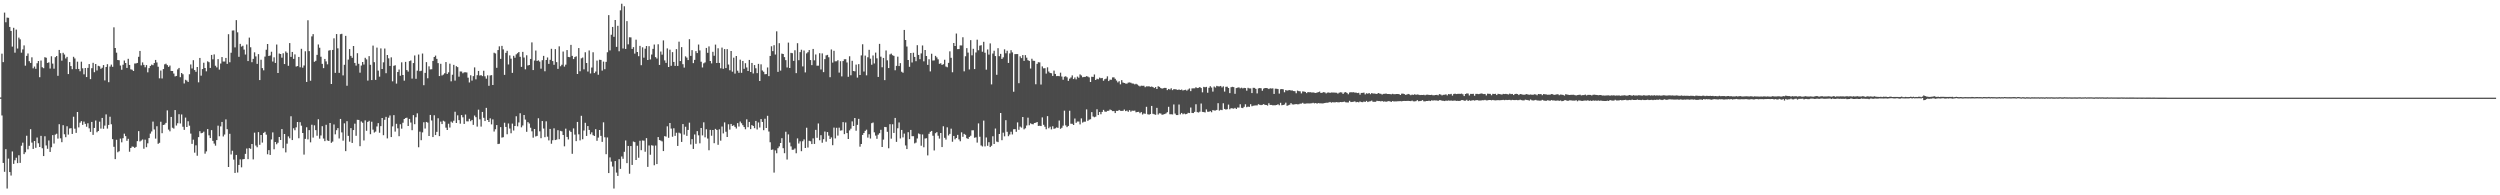 <?xml version="1.0" encoding="UTF-8"?>
<svg xmlns="http://www.w3.org/2000/svg" width="1920" height="150">
  <path d="M0 74.864h1v1.000H0zM1 41.204h1v47.458H1zM2 47.703h1v77.455H2zM3 9.654h1v122.284H3zM4 17.090h1v97.478H4zM5 13.533h1v131.241H5zM6 13.691h1v108.133H6zM7 20.680h1v111.469H7zM8 23.778h1v111.052H8zM9 35.774h1v80.561H9zM10 21.332h1v104.514H10zM11 40.463h1v82.643H11zM12 22.752h1v98.368H12zM13 37.288h1v87.986H13zM14 28.862h1v90.369H14zM15 30.214h1v94.847H15zM16 40.435h1v71.464H16zM17 37.922h1v71.625H17zM18 34.877h1v83.498H18zM19 50.433h1v66.505H19zM20 42.907h1v61.333H20zM21 41.039h1v73.645H21zM22 47.020h1v64.932H22zM23 48.324h1v50.878H23zM24 44.017h1v65.477H24zM25 52.455h1v61.911H25zM26 51.106h1v57.161H26zM27 52.829h1v60.701H27zM28 48.574h1v57.042H28zM29 46.868h1v63.147H29zM30 59.281h1v53.610H30zM31 46.514h1v57.824H31zM32 51.641h1v62.219H32zM33 52.392h1v67.467H33zM34 43.918h1v60.748H34zM35 44.353h1v67.380H35zM36 48.312h1v65.976H36zM37 47.858h1v60.031H37zM38 52.637h1v64.052H38zM39 43.218h1v69.907H39zM40 48.839h1v54.967H40zM41 52.756h1v57.491H41zM42 43.933h1v59.456H42zM43 42.985h1v59.727H43zM44 58.199h1v48.269H44zM45 38.368h1v57.032H45zM46 40.873h1v65.358H46zM47 46.581h1v62.648H47zM48 40.576h1v55.561H48zM49 41.905h1v61.207H49zM50 44.925h1v60.442H50zM51 43.674h1v53.316H51zM52 56.873h1v46.511H52zM53 47.642h1v51.007H53zM54 50.742h1v47.704H54zM55 53.159h1v49.678H55zM56 43.624h1v46.034H56zM57 44.898h1v53.916H57zM58 53.101h1v48.924H58zM59 47.379h1v38.636H59zM60 52.962h1v44.881H60zM61 54.727h1v39.484H61zM62 47.364h1v45.650H62zM63 52.492h1v43.416H63zM64 57.082h1v36.326H64zM65 52.216h1v42.920H65zM66 59.178h1v38.138H66zM67 52.113h1v42.572H67zM68 49.214h1v49.321H68zM69 60.778h1v40.518H69zM70 52.354h1v41.271H70zM71 48.253h1v55.332H71zM72 55.428h1v42.835H72zM73 49.137h1v43.425H73zM74 54.111h1v47.458H74zM75 50.549h1v50.053H75zM76 50.927h1v42.535H76zM77 52.814h1v45.926H77zM78 52.026h1v38.541H78zM79 49.971h1v48.926H79zM80 61.761h1v34.707H80zM81 51.443h1v36.423H81zM82 49.309h1v49.479H82zM83 63.146h1v32.818H83zM84 51.104h1v38.553H84zM85 49.603h1v45.855H85zM86 51.293h1v55.573H86zM87 20.988h1v91.743H87zM88 36.885h1v85.325H88zM89 40.474h1v66.876H89zM90 46.101h1v70.841H90zM91 46.267h1v69.886H91zM92 50.355h1v56.084H92zM93 53.564h1v55.750H93zM94 49.732h1v56.413H94zM95 46.474h1v56.167H95zM96 48.386h1v56.167H96zM97 52.194h1v55.938H97zM98 45.140h1v61.463H98zM99 49.878h1v66.663H99zM100 53.228h1v60.422H100zM101 53.562h1v58.972H101zM102 54.536h1v58.187H102zM103 48.792h1v64.841H103zM104 48.676h1v64.105H104zM105 48.331h1v60.043H105zM106 43.635h1v57.072H106zM107 39.141h1v69.512H107zM108 50.238h1v57.668H108zM109 47.943h1v59.151H109zM110 49.836h1v64.384H110zM111 51.638h1v55.605H111zM112 49.963h1v63.079H112zM113 55.545h1v54.545H113zM114 52.327h1v53.719H114zM115 50.628h1v51.998H115zM116 49.606h1v51.374H116zM117 50.094h1v43.272H117zM118 48.454h1v50.967H118zM119 46.043h1v60.423H119zM120 47.976h1v48.971H120zM121 51.276h1v59.143H121zM122 60.181h1v49.476H122zM123 54.151h1v39.341H123zM124 60.273h1v42.004H124zM125 53.048h1v42.954H125zM126 49.395h1v46.271H126zM127 48.895h1v45.462H127zM128 50.033h1v34.741H128zM129 51.360h1v48.186H129zM130 50.330h1v50.542H130zM131 54.486h1v35.298H131zM132 54.553h1v43.556H132zM133 56.458h1v42.314H133zM134 58.673h1v25.862H134zM135 58.318h1v38.081H135zM136 53.283h1v41.396H136zM137 52.170h1v35.557H137zM138 59.267h1v35.558H138zM139 56.082h1v31.814H139zM140 57.015h1v40.321H140zM141 64.098h1v35.652H141zM142 61.293h1v29.045H142zM143 61.844h1v35.676H143zM144 62.933h1v30.205H144zM145 57.023h1v39.465H145zM146 49.504h1v53.117H146zM147 52.558h1v57.925H147zM148 46.228h1v61.028H148zM149 53.815h1v63.439H149zM150 55.159h1v56.481H150zM151 51.462h1v68.145H151zM152 63.213h1v42.127H152zM153 44.508h1v56.276H153zM154 58.119h1v44.233H154zM155 53.024h1v49.031H155zM156 48.165h1v52.967H156zM157 52.218h1v65.791H157zM158 54.789h1v61.473H158zM159 47.084h1v52.016H159zM160 47.779h1v56.177H160zM161 52.185h1v53.846H161zM162 42.174h1v57.753H162zM163 45.573h1v62.609H163zM164 41.788h1v68.474H164zM165 50.480h1v61.395H165zM166 51.785h1v55.793H166zM167 45.413h1v51.078H167zM168 53.469h1v51.162H168zM169 48.811h1v48.264H169zM170 43.834h1v49.812H170zM171 47.266h1v57.555H171zM172 47.247h1v56.095H172zM173 44.489h1v47.184H173zM174 49.060h1v50.161H174zM175 26.250h1v101.999H175zM176 47.802h1v54.957H176zM177 40.492h1v78.151H177zM178 23.435h1v92.327H178zM179 23.357h1v99.204H179zM180 36.407h1v96.387H180zM181 15.480h1v103.517H181zM182 24.813h1v107.718H182zM183 43.602h1v83.048H183zM184 33.670h1v88.724H184zM185 35.779h1v92.753H185zM186 35.143h1v87.202H186zM187 38.072h1v84.041H187zM188 41.890h1v76.288H188zM189 34.125h1v79.939H189zM190 46.905h1v75.292H190zM191 28.870h1v84.893H191zM192 36.310h1v77.953H192zM193 47.761h1v62.848H193zM194 45.205h1v77.201H194zM195 40.203h1v61.702H195zM196 43.319h1v68.475H196zM197 49.025h1v64.066H197zM198 41.569h1v59.921H198zM199 61.511h1v49.692H199zM200 45.890h1v57.783H200zM201 52.322h1v57.186H201zM202 54.009h1v48.098H202zM203 43.461h1v57.758H203zM204 38.176h1v65.260H204zM205 33.813h1v84.654H205zM206 43.015h1v72.294H206zM207 42.593h1v76.395H207zM208 39.709h1v67.397H208zM209 47.238h1v54.440H209zM210 44.008h1v70.627H210zM211 48.350h1v60.715H211zM212 34.216h1v76.562H212zM213 56.059h1v53.552H213zM214 41.123h1v64.082H214zM215 41.489h1v66.035H215zM216 44.311h1v54.821H216zM217 40.889h1v72.914H217zM218 49.187h1v53.708H218zM219 39.540h1v77.508H219zM220 40.547h1v69.801H220zM221 50.558h1v54.201H221zM222 33.078h1v73.158H222zM223 43.685h1v45.583H223zM224 39.881h1v67.697H224zM225 45.219h1v53.301H225zM226 41.799h1v58.261H226zM227 51.076h1v46.705H227zM228 50.747h1v42.955H228zM229 43.703h1v62.478H229zM230 51.647h1v42.195H230zM231 37.488h1v59.022H231zM232 51.957h1v50.193H232zM233 50.265h1v68.483H233zM234 39.397h1v67.278H234zM235 62.938h1v34.818H235zM236 15.561h1v91.476H236zM237 39.282h1v60.648H237zM238 61.981h1v47.324H238zM239 27.959h1v67.816H239zM240 26.196h1v79.482H240zM241 47.458h1v48.783H241zM242 46.691h1v53.254H242zM243 42.147h1v62.121H243zM244 34.150h1v57.448H244zM245 36.667h1v69.839H245zM246 43.566h1v60.474H246zM247 49.032h1v47.883H247zM248 52.330h1v54.072H248zM249 45.241h1v63.161H249zM250 47.129h1v48.701H250zM251 49.385h1v58.514H251zM252 38.842h1v69.452H252zM253 38.507h1v55.952H253zM254 64.511h1v45.135H254zM255 38.344h1v70.416H255zM256 29.456h1v66.117H256zM257 55.955h1v47.231H257zM258 26.177h1v73.806H258zM259 37.099h1v61.331H259zM260 55.982h1v50.339H260zM261 26.277h1v65.052H261zM262 25.954h1v75.710H262zM263 57.918h1v50.116H263zM264 49.760h1v44.960H264zM265 27.547h1v88.533H265zM266 65.862h1v27.208H266zM267 45.751h1v58.582H267zM268 37.699h1v71.126H268zM269 42.913h1v55.474H269zM270 44.403h1v65.358H270zM271 35.303h1v64.594H271zM272 48.337h1v46.623H272zM273 50.387h1v53.886H273zM274 40.838h1v51.161H274zM275 48.974h1v43.140H275zM276 55.821h1v56.463H276zM277 50.305h1v42.975H277zM278 47.633h1v46.634H278zM279 49.582h1v58.301H279zM280 44.375h1v48.088H280zM281 45.640h1v54.807H281zM282 61.897h1v31.729H282zM283 43.117h1v49.654H283zM284 49.758h1v53.327H284zM285 61.492h1v31.993H285zM286 35.008h1v64.577H286zM287 47.768h1v54.027H287zM288 61.341h1v39.733H288zM289 36.538h1v60.576H289zM290 54.204h1v40.363H290zM291 58.892h1v43.055H291zM292 37.157h1v59.708H292zM293 53.008h1v37.593H293zM294 47.883h1v55.935H294zM295 37.292h1v54.691H295zM296 56.213h1v33.534H296zM297 42.239h1v64.042H297zM298 44.824h1v45.617H298zM299 50.662h1v38.040H299zM300 44.037h1v61.247H300zM301 62.449h1v34.643H301zM302 50.532h1v37.886H302zM303 50.148h1v50.916H303zM304 64.230h1v30.864H304zM305 55.310h1v43.265H305zM306 53.411h1v51.190H306zM307 58.169h1v37.266H307zM308 47.854h1v50.975H308zM309 57.625h1v36.631H309zM310 61.938h1v29.451H310zM311 47.522h1v43.128H311zM312 53.804h1v36.549H312zM313 54.983h1v41.796H313zM314 46.947h1v44.415H314zM315 46.416h1v47.709H315zM316 60.376h1v39.594H316zM317 48.427h1v39.991H317zM318 42.572h1v52.803H318zM319 60.508h1v29.576H319zM320 54.274h1v32.788H320zM321 41.880h1v71.222H321zM322 54.695h1v46.434H322zM323 54.312h1v53.337H323zM324 41.102h1v60.561H324zM325 65.409h1v28.468H325zM326 55.943h1v42.771H326zM327 47.695h1v45.934H327zM328 60.102h1v34.063H328zM329 50.960h1v53.471H329zM330 53.318h1v34.970H330zM331 53.185h1v39.355H331zM332 46.793h1v58.488H332zM333 43.775h1v44.726H333zM334 42.707h1v61.028H334zM335 45.210h1v56.061H335zM336 48.463h1v42.349H336zM337 58.437h1v46.097H337zM338 49.012h1v44.388H338zM339 57.952h1v37.320H339zM340 57.306h1v35.429H340zM341 56.275h1v37.085H341zM342 47.681h1v50.342H342zM343 56.764h1v43.056H343zM344 55.528h1v39.511H344zM345 48.878h1v49.065H345zM346 62.445h1v30.956H346zM347 57.388h1v36.854H347zM348 49.817h1v42.884H348zM349 61.926h1v23.901H349zM350 50.860h1v43.626H350zM351 51.538h1v37.045H351zM352 58.857h1v33.430H352zM353 54.869h1v40.116H353zM354 54.960h1v33.392H354zM355 56.253h1v33.871H355zM356 55.554h1v39.603H356zM357 55.485h1v32.466H357zM358 55.670h1v37.497H358zM359 59.653h1v33.585H359zM360 63.347h1v27.897H360zM361 57.823h1v35.246H361zM362 61.881h1v30.241H362zM363 58.476h1v37.407H363zM364 51.742h1v36.987H364zM365 60.952h1v29.041H365zM366 57.754h1v39.485H366zM367 54.483h1v29.744H367zM368 58.034h1v33.588H368zM369 57.680h1v39.565H369zM370 58.480h1v27.502H370zM371 54.315h1v36.138H371zM372 58.602h1v34.388H372zM373 60.440h1v22.403H373zM374 57.866h1v34.275H374zM375 65.886h1v27.795H375zM376 57.939h1v32.923H376zM377 57.710h1v37.817H377zM378 65.292h1v26.396H378zM379 40.496h1v60.526H379zM380 41.072h1v58.205H380zM381 52.087h1v43.963H381zM382 38.451h1v72.202H382zM383 35.595h1v74.781H383zM384 45.213h1v52.408H384zM385 35.219h1v70.463H385zM386 37.924h1v67.464H386zM387 57.485h1v36.775H387zM388 40.622h1v56.853H388zM389 39.015h1v64.099H389zM390 49.487h1v45.314H390zM391 42.545h1v56.148H391zM392 45.067h1v57.282H392zM393 55.983h1v38.943H393zM394 42.850h1v57.382H394zM395 44.344h1v52.411H395zM396 41.715h1v47.568H396zM397 40.847h1v56.155H397zM398 39.946h1v54.099H398zM399 43.602h1v43.395H399zM400 51.368h1v46.438H400zM401 39.857h1v56.488H401zM402 44.204h1v44.100H402zM403 53.247h1v38.604H403zM404 42.464h1v58.768H404zM405 50.262h1v43.536H405zM406 49.896h1v45.001H406zM407 45.280h1v52.838H407zM408 32.542h1v68.303H408zM409 53.827h1v51.911H409zM410 46.507h1v52.555H410zM411 38.790h1v66.040H411zM412 46.777h1v57.555H412zM413 46.315h1v44.494H413zM414 47.331h1v53.545H414zM415 52.745h1v53.408H415zM416 46.251h1v46.741H416zM417 42.916h1v55.799H417zM418 54.708h1v50.682H418zM419 46.099h1v47.106H419zM420 44.134h1v60.843H420zM421 49.063h1v58.775H421zM422 45.920h1v53.112H422zM423 37.489h1v72.877H423zM424 46.877h1v60.849H424zM425 49.746h1v48.830H425zM426 37.718h1v69.842H426zM427 47.718h1v59.495H427zM428 52.886h1v47.085H428zM429 35.563h1v71.333H429zM430 50.875h1v49.613H430zM431 49.709h1v51.136H431zM432 39.602h1v64.102H432zM433 51.126h1v61.282H433zM434 49.647h1v49.185H434zM435 38.469h1v66.691H435zM436 43.717h1v63.409H436zM437 43.927h1v56.393H437zM438 34.464h1v66.867H438zM439 42.926h1v75.216H439zM440 45.353h1v53.272H440zM441 43.845h1v59.512H441zM442 43.248h1v65.166H442zM443 56.821h1v36.803H443zM444 36.933h1v66.227H444zM445 54.720h1v53.082H445zM446 44.816h1v44.106H446zM447 44.174h1v62.786H447zM448 53.234h1v47.004H448zM449 40.145h1v54.178H449zM450 48.382h1v56.034H450zM451 54.940h1v41.888H451zM452 38.781h1v60.993H452zM453 56.430h1v46.708H453zM454 51.890h1v49.741H454zM455 40.123h1v63.703H455zM456 56.096h1v48.333H456zM457 54.935h1v44.270H457zM458 46.561h1v61.551H458zM459 57.414h1v48.279H459zM460 45.867h1v53.968H460zM461 46.036h1v58.301H461zM462 54.215h1v54.746H462zM463 47.287h1v46.670H463zM464 53.146h1v52.290H464zM465 47.517h1v70.907H465zM466 40.162h1v65.437H466zM467 11.629h1v121.281H467zM468 38.685h1v82.218H468zM469 26.665h1v97.427H469zM470 20.668h1v107.207H470zM471 28.246h1v116.571H471zM472 15.359h1v108.357H472zM473 35.991h1v96.584H473zM474 19.824h1v115.318H474zM475 39.374h1v82.905H475zM476 7.939h1v121.735H476zM477 2.857h1v117.296H477zM478 37.205h1v84.764H478zM479 4.803h1v111.787H479zM480 37.562h1v70.330H480zM481 16.219h1v109.049H481zM482 34.067h1v78.028H482zM483 28.639h1v104.764H483zM484 28.722h1v83.448H484zM485 37.578h1v89.083H485zM486 36.175h1v72.501H486zM487 41.189h1v67.945H487zM488 30.465h1v92.406H488zM489 39.943h1v71.965H489zM490 43.156h1v77.963H490zM491 35.243h1v72.858H491zM492 50.070h1v65.273H492zM493 36.327h1v71.539H493zM494 44.268h1v63.761H494zM495 37.384h1v79.172H495zM496 35.314h1v70.765H496zM497 46.104h1v82.043H497zM498 35.504h1v76.235H498zM499 45.663h1v73.192H499zM500 41.857h1v69.687H500zM501 37.548h1v74.303H501zM502 34.196h1v92.748H502zM503 43.903h1v67.846H503zM504 44.947h1v81.063H504zM505 34.017h1v71.268H505zM506 49.880h1v57.679H506zM507 39.572h1v68.432H507zM508 41.970h1v66.609H508zM509 31.040h1v84.984H509zM510 46.406h1v58.169H510zM511 48.280h1v56.635H511zM512 37.170h1v59.837H512zM513 51.466h1v54.362H513zM514 38.141h1v56.334H514zM515 50.518h1v48.257H515zM516 40.038h1v64.958H516zM517 47.578h1v50.919H517zM518 50.578h1v53.760H518zM519 37.734h1v64.188H519zM520 50.660h1v61.399H520zM521 32.014h1v69.858H521zM522 46.879h1v55.639H522zM523 36.194h1v72.835H523zM524 49.303h1v46.000H524zM525 51.916h1v51.449H525zM526 43.269h1v54.084H526zM527 44.220h1v60.125H527zM528 46.149h1v53.653H528zM529 30.109h1v64.111H529zM530 42.924h1v68.021H530zM531 38.503h1v68.336H531zM532 48.507h1v65.858H532zM533 45.972h1v57.305H533zM534 39.256h1v71.206H534zM535 40.761h1v59.942H535zM536 34.225h1v69.718H536zM537 38.730h1v71.356H537zM538 47.399h1v50.881H538zM539 51.797h1v52.198H539zM540 48.625h1v45.310H540zM541 47.926h1v57.534H541zM542 36.816h1v62.460H542zM543 40.558h1v65.849H543zM544 35.617h1v79.763H544zM545 46.870h1v52.888H545zM546 48.685h1v55.579H546zM547 39.770h1v60.046H547zM548 42.821h1v67.149H548zM549 34.231h1v64.722H549zM550 48.380h1v51.406H550zM551 37.059h1v74.134H551zM552 48.335h1v50.967H552zM553 52.415h1v55.639H553zM554 36.575h1v60.611H554zM555 52.852h1v49.620H555zM556 37.659h1v56.351H556zM557 52.285h1v48.865H557zM558 37.758h1v67.479H558zM559 49.582h1v45.872H559zM560 53.961h1v45.592H560zM561 39.164h1v55.995H561zM562 55.021h1v41.678H562zM563 44.302h1v51.884H563zM564 56.515h1v40.900H564zM565 42.985h1v55.739H565zM566 54.290h1v40.297H566zM567 55.925h1v41.272H567zM568 45.813h1v47.532H568zM569 55.929h1v38.763H569zM570 46.774h1v49.364H570zM571 52.859h1v44.728H571zM572 48.512h1v50.788H572zM573 51.831h1v39.833H573zM574 54.519h1v43.189H574zM575 46.019h1v47.625H575zM576 55.282h1v43.916H576zM577 48.335h1v47.708H577zM578 56.396h1v40.375H578zM579 49.983h1v48.459H579zM580 52.441h1v40.428H580zM581 56.171h1v43.239H581zM582 49.029h1v45.021H582zM583 62.219h1v35.727H583zM584 49.429h1v42.026H584zM585 54.139h1v39.521H585zM586 55.072h1v44.924H586zM587 57.024h1v34.172H587zM588 56.904h1v41.425H588zM589 51.810h1v37.145H589zM590 58.487h1v42.504H590zM591 42.979h1v66.293H591zM592 35.516h1v79.571H592zM593 39.285h1v75.513H593zM594 34.719h1v97.830H594zM595 41.863h1v73.620H595zM596 24.060h1v93.660H596zM597 55.171h1v58.625H597zM598 33.157h1v79.288H598zM599 54.218h1v55.594H599zM600 41.187h1v64.931H600zM601 41.455h1v72.339H601zM602 43.891h1v73.780H602zM603 46.188h1v54.973H603zM604 51.822h1v70.704H604zM605 32.710h1v70.502H605zM606 52.207h1v57.278H606zM607 40.584h1v71.857H607zM608 40.849h1v74.195H608zM609 46.730h1v68.213H609zM610 38.595h1v75.427H610zM611 56.187h1v61.498H611zM612 33.171h1v73.132H612zM613 46.220h1v63.992H613zM614 40.042h1v68.492H614zM615 38.198h1v77.932H615zM616 51.015h1v57.456H616zM617 38.793h1v68.251H617zM618 55.592h1v58.061H618zM619 41.026h1v57.084H619zM620 40.077h1v73.209H620zM621 38.431h1v69.720H621zM622 46.155h1v62.324H622zM623 50.033h1v60.590H623zM624 37.582h1v68.724H624zM625 46.350h1v64.193H625zM626 41.844h1v57.878H626zM627 50.409h1v55.441H627zM628 50.408h1v44.407H628zM629 40.863h1v66.843H629zM630 53.335h1v50.522H630zM631 41.026h1v68.598H631zM632 55.423h1v51.486H632zM633 45.405h1v55.633H633zM634 42.538h1v66.257H634zM635 42.154h1v59.249H635zM636 43.973h1v60.244H636zM637 59.308h1v47.463H637zM638 38.013h1v67.497H638zM639 48.090h1v63.436H639zM640 39.003h1v59.015H640zM641 47.097h1v59.185H641zM642 47.066h1v51.068H642zM643 46.242h1v57.895H643zM644 55.743h1v42.282H644zM645 47.012h1v53.289H645zM646 58.649h1v41.437H646zM647 46.886h1v46.923H647zM648 45.517h1v57.509H648zM649 45.480h1v48.592H649zM650 47.956h1v54.252H650zM651 58.966h1v47.781H651zM652 43.192h1v56.977H652zM653 57.816h1v40.978H653zM654 46.673h1v46.546H654zM655 54.550h1v42.238H655zM656 54.774h1v35.854H656zM657 49.604h1v50.819H657zM658 59.608h1v36.312H658zM659 49.243h1v42.059H659zM660 57.589h1v55.055H660zM661 42.565h1v68.011H661zM662 33.972h1v69.651H662zM663 54.919h1v47.214H663zM664 42.703h1v57.780H664zM665 57.846h1v41.756H665zM666 43.994h1v61.701H666zM667 38.269h1v64.859H667zM668 45.067h1v61.347H668zM669 49.729h1v44.909H669zM670 42.598h1v51.486H670zM671 48.726h1v52.911H671zM672 40.423h1v63.739H672zM673 44.812h1v61.765H673zM674 59.060h1v44.349H674zM675 33.687h1v68.602H675zM676 43.531h1v56.159H676zM677 51.647h1v61.227H677zM678 44.472h1v62.743H678zM679 61.524h1v35.965H679zM680 38.757h1v58.892H680zM681 46.324h1v54.905H681zM682 52.291h1v61.574H682zM683 41.797h1v53.607H683zM684 41.165h1v65.350H684zM685 42.374h1v53.042H685zM686 42.908h1v59.201H686zM687 53.939h1v36.657H687zM688 50.598h1v58.357H688zM689 43.507h1v54.982H689zM690 50.730h1v43.324H690zM691 48.499h1v57.858H691zM692 55.078h1v44.719H692zM693 55.861h1v49.654H693zM694 22.979h1v79.637H694zM695 30.740h1v80.978H695zM696 35.729h1v78.778H696zM697 46.103h1v55.425H697zM698 51.295h1v55.584H698zM699 40.722h1v59.069H699zM700 47.948h1v56.649H700zM701 40.499h1v64.092H701zM702 43.720h1v66.394H702zM703 47.025h1v62.468H703zM704 34.716h1v71.617H704zM705 42.193h1v60.331H705zM706 45.463h1v57.580H706zM707 41.022h1v70.914H707zM708 34.911h1v68.338H708zM709 47.106h1v66.014H709zM710 38.390h1v68.019H710zM711 43.009h1v63.117H711zM712 49.839h1v69.516H712zM713 45.506h1v57.232H713zM714 54.839h1v46.378H714zM715 41.289h1v59.256H715zM716 46.488h1v57.746H716zM717 46.380h1v69.194H717zM718 42.899h1v59.397H718zM719 44.093h1v57.361H719zM720 45.568h1v58.663H720zM721 48.981h1v57.440H721zM722 48.610h1v53.534H722zM723 49.866h1v63.085H723zM724 49.289h1v47.698H724zM725 45.897h1v59.940H725zM726 51.084h1v56.132H726zM727 51.673h1v46.128H727zM728 48.306h1v55.707H728zM729 39.403h1v63.430H729zM730 44.406h1v54.387H730zM731 55.516h1v53.316H731zM732 33.021h1v71.367H732zM733 35.321h1v71.706H733zM734 25.741h1v80.250H734zM735 37.737h1v65.857H735zM736 37.703h1v69.334H736zM737 34.841h1v73.629H737zM738 34.935h1v66.709H738zM739 28.622h1v76.425H739zM740 54.805h1v48.004H740zM741 43.218h1v60.297H741zM742 36.953h1v69.161H742zM743 40.408h1v66.303H743zM744 53.335h1v51.834H744zM745 30.836h1v73.410H745zM746 42.512h1v57.597H746zM747 37.490h1v62.576H747zM748 53.050h1v52.711H748zM749 40.311h1v65.165H749zM750 30.479h1v79.026H750zM751 38.624h1v56.128H751zM752 35.078h1v69.936H752zM753 34.691h1v77.020H753zM754 39.722h1v72.761H754zM755 32.083h1v60.536H755zM756 40.509h1v71.938H756zM757 53.512h1v52.054H757zM758 37.992h1v73.978H758zM759 41.941h1v67.275H759zM760 33.305h1v79.664H760zM761 64.807h1v47.106H761zM762 41.134h1v63.517H762zM763 38.971h1v71.612H763zM764 43.074h1v55.644H764zM765 57.455h1v51.316H765zM766 36.994h1v72.185H766zM767 43.153h1v59.746H767zM768 41.367h1v45.420H768zM769 45.244h1v62.434H769zM770 44.055h1v57.813H770zM771 37.875h1v66.826H771zM772 40.890h1v51.402H772zM773 38.962h1v62.241H773zM774 48.318h1v56.272H774zM775 41.027h1v62.269H775zM776 38.576h1v62.605H776zM777 40.256h1v63.016H777zM778 70.466h1v28.810H778zM779 41.588h1v57.574H779zM780 41.505h1v59.722H780zM781 41.520h1v52.458H781zM782 63.880h1v35.787H782zM783 43.255h1v53.986H783zM784 44.637h1v53.383H784zM785 42.292h1v47.587H785zM786 46.722h1v52.628H786zM787 42.346h1v56.180H787zM788 44.312h1v52.095H788zM789 46.222h1v44.170H789zM790 46.782h1v49.447H790zM791 52.641h1v42.055H791zM792 45.097h1v50.253H792zM793 46.649h1v48.833H793zM794 46.723h1v47.764H794zM795 64.698h1v29.577H795zM796 49.063h1v44.628H796zM797 47.769h1v48.935H797zM798 47.927h1v48.657H798zM799 64.931h1v31.892H799zM800 50.996h1v39.160H800zM801 52.470h1v43.364H801zM802 52.382h1v44.969H802zM803 56.518h1v42.770H803zM804 51.736h1v37.476H804zM805 54.925h1v43.595H805zM806 56.012h1v41.322H806zM807 56.262h1v43.134H807zM808 58.294h1v38.673H808zM809 54.221h1v44.708H809zM810 56.784h1v41.751H810zM811 58.464h1v39.357H811zM812 58.311h1v39.902H812zM813 58.515h1v34.075H813zM814 55.821h1v43.076H814zM815 58.765h1v39.379H815zM816 61.211h1v35.320H816zM817 58.925h1v26.070H817zM818 58.589h1v37.724H818zM819 59.388h1v38.240H819zM820 62.082h1v34.624H820zM821 60.429h1v24.623H821zM822 59.515h1v35.527H822zM823 57.900h1v37.173H823zM824 60.728h1v35.295H824zM825 59.500h1v31.540H825zM826 60.928h1v33.403H826zM827 58.806h1v34.525H827zM828 59.721h1v33.621H828zM829 57.125h1v38.422H829zM830 57.942h1v32.986H830zM831 59.358h1v34.816H831zM832 59.098h1v34.382H832zM833 59.018h1v34.444H833zM834 58.469h1v25.569H834zM835 58.829h1v33.999H835zM836 59.457h1v32.431H836zM837 63.000h1v28.596H837zM838 58.944h1v27.168H838zM839 59.060h1v30.375H839zM840 57.189h1v32.859H840zM841 61.452h1v28.149H841zM842 60.463h1v23.429H842zM843 60.876h1v27.495H843zM844 59.592h1v26.448H844zM845 60.107h1v27.663H845zM846 59.839h1v26.131H846zM847 62.014h1v22.354H847zM848 60.812h1v24.849H848zM849 60.351h1v25.575H849zM850 58.638h1v26.518H850zM851 62.240h1v22.829H851zM852 61.165h1v22.964H852zM853 61.221h1v23.398H853zM854 59.464h1v25.880H854zM855 59.410h1v25.907H855zM856 60.532h1v26.328H856zM857 61.873h1v23.296H857zM858 63.291h1v21.927H858zM859 62.348h1v22.088H859zM860 64.756h1v20.361H860zM861 61.549h1v23.655H861zM862 63.406h1v21.689H862zM863 63.736h1v20.365H863zM864 64.156h1v21.207H864zM865 64.262h1v20.703H865zM866 63.417h1v22.460H866zM867 63.260h1v21.299H867zM868 63.523h1v22.216H868zM869 64.079h1v20.894H869zM870 64.204h1v20.905H870zM871 64.823h1v20.117H871zM872 64.345h1v21.908H872zM873 64.914h1v21.104H873zM874 65.766h1v20.107H874zM875 66.352h1v20.577H875zM876 65.785h1v20.306H876zM877 65.920h1v22.019H877zM878 65.819h1v21.299H878zM879 66.963h1v20.413H879zM880 66.283h1v15.756H880zM881 66.333h1v21.417H881zM882 66.270h1v21.814H882zM883 66.734h1v20.852H883zM884 66.448h1v14.917H884zM885 66.866h1v20.533H885zM886 67.634h1v20.158H886zM887 66.885h1v21.284H887zM888 68.360h1v14.462H888zM889 66.270h1v21.677H889zM890 66.705h1v20.308H890zM891 67.653h1v19.543H891zM892 68.031h1v20.141H892zM893 67.721h1v20.179H893zM894 67.487h1v20.096H894zM895 67.543h1v19.539H895zM896 69.238h1v16.925H896zM897 68.299h1v13.713H897zM898 68.762h1v19.019H898zM899 67.802h1v19.930H899zM900 69.227h1v18.673H900zM901 68.466h1v11.777H901zM902 68.518h1v18.704H902zM903 68.709h1v19.661H903zM904 69.047h1v19.348H904zM905 68.696h1v11.566H905zM906 69.106h1v18.741H906zM907 68.750h1v17.971H907zM908 69.452h1v18.328H908zM909 69.181h1v18.024H909zM910 68.901h1v18.874H910zM911 69.635h1v17.877H911zM912 68.771h1v17.850H912zM913 67.961h1v18.863H913zM914 70.011h1v12.575H914zM915 67.870h1v18.879H915zM916 67.817h1v19.024H916zM917 67.836h1v18.087H917zM918 67.041h1v13.020H918zM919 67.626h1v18.489H919zM920 67.406h1v19.034H920zM921 66.827h1v18.919H921zM922 67.638h1v11.874H922zM923 70.887h1v15.033H923zM924 66.697h1v19.357H924zM925 67.007h1v19.385H925zM926 66.725h1v17.312H926zM927 71.237h1v14.585H927zM928 67.439h1v18.434H928zM929 66.193h1v19.176H929zM930 67.199h1v19.041H930zM931 70.354h1v14.155H931zM932 66.434h1v18.432H932zM933 67.246h1v17.623H933zM934 65.948h1v18.480H934zM935 66.282h1v12.962H935zM936 66.341h1v18.580H936zM937 66.009h1v18.295H937zM938 67.102h1v17.494H938zM939 66.289h1v13.026H939zM940 70.356h1v13.290H940zM941 66.654h1v17.531H941zM942 66.549h1v17.324H942zM943 67.589h1v12.741H943zM944 71.528h1v12.403H944zM945 66.962h1v16.110H945zM946 66.640h1v16.603H946zM947 66.895h1v16.570H947zM948 72.041h1v10.818H948zM949 67.636h1v16.054H949zM950 67.318h1v15.242H950zM951 67.079h1v15.577H951zM952 67.848h1v12.237H952zM953 67.320h1v15.465H953zM954 67.890h1v15.151H954zM955 67.500h1v14.512H955zM956 67.640h1v12.452H956zM957 69.628h1v12.700H957zM958 67.410h1v14.438H958zM959 67.915h1v14.170H959zM960 67.877h1v12.123H960zM961 71.474h1v10.149H961zM962 67.424h1v13.802H962zM963 67.469h1v13.577H963zM964 68.240h1v12.728H964zM965 71.707h1v9.252H965zM966 67.905h1v12.101H966zM967 67.567h1v12.911H967zM968 67.807h1v12.922H968zM969 69.691h1v10.783H969zM970 68.063h1v11.888H970zM971 67.568h1v12.990H971zM972 67.562h1v13.061H972zM973 67.774h1v13.319H973zM974 68.388h1v10.907H974zM975 67.791h1v12.777H975zM976 68.009h1v12.587H976zM977 67.836h1v13.055H977zM978 72.165h1v8.654H978zM979 68.091h1v12.771H979zM980 68.155h1v12.474H980zM981 68.383h1v11.703H981zM982 71.867h1v8.991H982zM983 68.536h1v10.398H983zM984 68.368h1v12.477H984zM985 68.588h1v12.058H985zM986 70.844h1v9.457H986zM987 69.195h1v9.677H987zM988 69.585h1v11.649H988zM989 69.332h1v11.532H989zM990 69.191h1v11.249H990zM991 69.459h1v9.747H991zM992 69.463h1v10.697H992zM993 69.960h1v10.336H993zM994 70.043h1v10.035H994zM995 71.638h1v8.307H995zM996 69.582h1v10.561H996zM997 69.980h1v10.118H997zM998 70.134h1v9.493H998zM999 71.728h1v7.837H999zM1000 70.192h1v8.748H1000zM1001 70.300h1v9.374H1001zM1002 70.593h1v9.033H1002zM1003 71.523h1v7.950H1003zM1004 70.729h1v8.659H1004zM1005 70.882h1v8.564H1005zM1006 70.824h1v8.561H1006zM1007 71.085h1v8.243H1007zM1008 70.943h1v8.001H1008zM1009 71.201h1v8.217H1009zM1010 71.411h1v7.695H1010zM1011 71.085h1v8.541H1011zM1012 70.747h1v8.384H1012zM1013 70.372h1v8.982H1013zM1014 71.425h1v7.911H1014zM1015 71.178h1v8.273H1015zM1016 70.769h1v8.611H1016zM1017 70.940h1v8.178H1017zM1018 71.734h1v7.173H1018zM1019 71.125h1v7.777H1019zM1020 70.993h1v7.712H1020zM1021 71.298h1v6.991H1021zM1022 70.999h1v7.850H1022zM1023 71.041h1v7.450H1023zM1024 71.071h1v7.592H1024zM1025 71.178h1v7.421H1025zM1026 71.223h1v7.158H1026zM1027 71.891h1v6.678H1027zM1028 71.177h1v7.416H1028zM1029 70.860h1v7.495H1029zM1030 71.021h1v7.422H1030zM1031 72.152h1v6.142H1031zM1032 71.013h1v7.008H1032zM1033 70.715h1v7.816H1033zM1034 71.396h1v7.320H1034zM1035 72.401h1v6.282H1035zM1036 71.034h1v6.401H1036zM1037 70.784h1v7.597H1037zM1038 70.890h1v7.405H1038zM1039 70.818h1v7.338H1039zM1040 71.141h1v6.695H1040zM1041 71.128h1v7.412H1041zM1042 71.486h1v6.798H1042zM1043 71.280h1v7.303H1043zM1044 72.694h1v5.255H1044zM1045 71.376h1v6.987H1045zM1046 71.307h1v7.158H1046zM1047 71.142h1v6.822H1047zM1048 72.481h1v5.820H1048zM1049 71.636h1v5.836H1049zM1050 71.998h1v6.376H1050zM1051 71.446h1v6.494H1051zM1052 72.365h1v5.401H1052zM1053 71.452h1v5.797H1053zM1054 71.839h1v6.331H1054zM1055 71.842h1v6.364H1055zM1056 71.974h1v6.231H1056zM1057 72.199h1v5.196H1057zM1058 71.404h1v6.225H1058zM1059 71.812h1v5.830H1059zM1060 72.035h1v5.852H1060zM1061 72.605h1v4.937H1061zM1062 72.091h1v6.010H1062zM1063 72.046h1v5.818H1063zM1064 71.815h1v6.369H1064zM1065 72.211h1v5.688H1065zM1066 72.205h1v5.470H1066zM1067 72.265h1v5.562H1067zM1068 72.428h1v5.840H1068zM1069 72.057h1v5.542H1069zM1070 72.341h1v5.571H1070zM1071 72.345h1v5.544H1071zM1072 72.216h1v5.657H1072zM1073 72.175h1v5.608H1073zM1074 72.313h1v5.428H1074zM1075 72.961h1v4.698H1075zM1076 71.930h1v5.918H1076zM1077 71.896h1v5.671H1077zM1078 72.249h1v5.257H1078zM1079 72.859h1v4.688H1079zM1080 72.619h1v4.896H1080zM1081 72.160h1v5.288H1081zM1082 72.480h1v5.102H1082zM1083 73.110h1v4.559H1083zM1084 72.658h1v4.617H1084zM1085 72.853h1v4.992H1085zM1086 72.420h1v5.478H1086zM1087 72.822h1v4.833H1087zM1088 72.573h1v4.310H1088zM1089 72.703h1v5.071H1089zM1090 73.000h1v4.627H1090zM1091 72.893h1v4.591H1091zM1092 72.984h1v3.906H1092zM1093 72.798h1v5.045H1093zM1094 73.164h1v4.734H1094zM1095 72.739h1v4.837H1095zM1096 72.711h1v4.833H1096zM1097 72.928h1v4.365H1097zM1098 72.980h1v4.633H1098zM1099 72.827h1v4.247H1099zM1100 73.152h1v4.127H1100zM1101 73.141h1v3.914H1101zM1102 72.942h1v4.210H1102zM1103 72.865h1v4.297H1103zM1104 73.219h1v4.253H1104zM1105 72.276h1v4.608H1105zM1106 72.592h1v4.383H1106zM1107 73.279h1v4.099H1107zM1108 72.826h1v4.611H1108zM1109 72.765h1v4.858H1109zM1110 72.466h1v4.786H1110zM1111 73.268h1v4.142H1111zM1112 72.220h1v4.940H1112zM1113 72.463h1v4.889H1113zM1114 72.093h1v5.143H1114zM1115 73.428h1v3.973H1115zM1116 72.129h1v5.201H1116zM1117 71.942h1v5.256H1117zM1118 72.230h1v5.285H1118zM1119 72.097h1v5.298H1119zM1120 72.050h1v5.512H1120zM1121 72.109h1v5.257H1121zM1122 71.868h1v5.048H1122zM1123 72.384h1v4.479H1123zM1124 73.771h1v3.602H1124zM1125 72.209h1v5.096H1125zM1126 71.711h1v4.953H1126zM1127 71.857h1v5.724H1127zM1128 73.306h1v3.693H1128zM1129 72.082h1v5.322H1129zM1130 72.166h1v4.959H1130zM1131 72.016h1v4.930H1131zM1132 73.532h1v3.744H1132zM1133 72.094h1v4.849H1133zM1134 72.067h1v4.786H1134zM1135 72.277h1v4.862H1135zM1136 72.065h1v5.163H1136zM1137 71.743h1v5.414H1137zM1138 71.937h1v4.994H1138zM1139 72.268h1v4.735H1139zM1140 72.140h1v4.555H1140zM1141 73.293h1v3.805H1141zM1142 71.962h1v5.078H1142zM1143 72.059h1v4.764H1143zM1144 72.101h1v4.700H1144zM1145 73.175h1v3.877H1145zM1146 72.061h1v4.685H1146zM1147 72.175h1v4.816H1147zM1148 72.031h1v5.060H1148zM1149 73.003h1v3.977H1149zM1150 72.027h1v4.899H1150zM1151 72.235h1v4.747H1151zM1152 72.375h1v4.596H1152zM1153 72.645h1v4.207H1153zM1154 72.088h1v4.633H1154zM1155 72.231h1v4.698H1155zM1156 72.089h1v4.594H1156zM1157 72.300h1v4.563H1157zM1158 72.550h1v4.176H1158zM1159 71.878h1v4.835H1159zM1160 72.299h1v4.681H1160zM1161 72.119h1v4.568H1161zM1162 73.002h1v3.840H1162zM1163 72.208h1v4.670H1163zM1164 72.059h1v4.707H1164zM1165 72.226h1v4.708H1165zM1166 73.004h1v3.919H1166zM1167 72.212h1v4.327H1167zM1168 72.373h1v4.532H1168zM1169 72.629h1v4.462H1169zM1170 72.821h1v4.299H1170zM1171 72.532h1v4.015H1171zM1172 72.241h1v4.525H1172zM1173 72.597h1v4.311H1173zM1174 72.771h1v4.512H1174zM1175 72.563h1v3.818H1175zM1176 72.731h1v4.260H1176zM1177 72.753h1v4.442H1177zM1178 72.408h1v4.581H1178zM1179 72.562h1v4.157H1179zM1180 73.139h1v4.034H1180zM1181 72.188h1v5.022H1181zM1182 72.364h1v4.930H1182zM1183 72.240h1v5.000H1183zM1184 73.103h1v3.587H1184zM1185 72.253h1v4.896H1185zM1186 72.398h1v4.957H1186zM1187 72.509h1v4.938H1187zM1188 72.742h1v4.248H1188zM1189 72.707h1v4.456H1189zM1190 72.697h1v4.704H1190zM1191 72.256h1v4.609H1191zM1192 72.358h1v4.778H1192zM1193 72.915h1v4.204H1193zM1194 72.696h1v4.679H1194zM1195 72.495h1v4.843H1195zM1196 72.353h1v4.800H1196zM1197 73.099h1v4.345H1197zM1198 72.587h1v4.557H1198zM1199 72.727h1v5.013H1199zM1200 72.925h1v4.620H1200zM1201 73.408h1v3.622H1201zM1202 72.358h1v4.569H1202zM1203 72.587h1v4.822H1203zM1204 72.815h1v4.535H1204zM1205 72.979h1v4.101H1205zM1206 72.814h1v4.240H1206zM1207 72.783h1v4.463H1207zM1208 72.733h1v4.531H1208zM1209 73.047h1v4.256H1209zM1210 73.340h1v3.590H1210zM1211 73.022h1v4.754H1211zM1212 72.834h1v4.248H1212zM1213 72.722h1v4.512H1213zM1214 73.265h1v4.190H1214zM1215 73.083h1v4.428H1215zM1216 73.030h1v4.238H1216zM1217 72.647h1v4.540H1217zM1218 73.323h1v3.970H1218zM1219 72.852h1v4.140H1219zM1220 72.858h1v4.613H1220zM1221 72.893h1v4.303H1221zM1222 73.299h1v4.273H1222zM1223 72.800h1v4.311H1223zM1224 72.693h1v4.676H1224zM1225 72.848h1v4.343H1225zM1226 72.954h1v4.475H1226zM1227 73.169h1v3.973H1227zM1228 73.023h1v4.414H1228zM1229 72.950h1v4.238H1229zM1230 73.381h1v4.091H1230zM1231 73.305h1v4.221H1231zM1232 73.410h1v4.183H1232zM1233 73.313h1v4.278H1233zM1234 73.280h1v4.053H1234zM1235 73.238h1v4.330H1235zM1236 73.508h1v3.307H1236zM1237 73.210h1v3.967H1237zM1238 73.298h1v3.948H1238zM1239 73.188h1v4.098H1239zM1240 73.485h1v3.155H1240zM1241 73.310h1v3.870H1241zM1242 73.369h1v3.774H1242zM1243 73.286h1v3.809H1243zM1244 73.564h1v3.240H1244zM1245 73.387h1v3.685H1245zM1246 73.341h1v3.598H1246zM1247 73.140h1v3.657H1247zM1248 73.315h1v3.329H1248zM1249 73.530h1v3.454H1249zM1250 73.250h1v3.679H1250zM1251 72.935h1v3.802H1251zM1252 73.213h1v3.698H1252zM1253 73.526h1v2.987H1253zM1254 73.077h1v3.727H1254zM1255 73.396h1v3.413H1255zM1256 73.305h1v3.505H1256zM1257 73.346h1v3.111H1257zM1258 73.176h1v3.568H1258zM1259 73.195h1v3.545H1259zM1260 73.361h1v3.526H1260zM1261 73.443h1v3.170H1261zM1262 73.054h1v3.790H1262zM1263 73.347h1v3.507H1263zM1264 73.388h1v3.339H1264zM1265 73.334h1v3.193H1265zM1266 73.045h1v3.829H1266zM1267 73.402h1v3.345H1267zM1268 73.220h1v3.448H1268zM1269 73.405h1v3.473H1269zM1270 73.132h1v3.538H1270zM1271 73.443h1v3.312H1271zM1272 73.210h1v3.304H1272zM1273 73.388h1v3.285H1273zM1274 73.277h1v3.036H1274zM1275 73.479h1v3.092H1275zM1276 73.363h1v3.483H1276zM1277 73.156h1v3.376H1277zM1278 73.221h1v3.019H1278zM1279 73.415h1v3.299H1279zM1280 73.365h1v3.250H1280zM1281 73.283h1v3.094H1281zM1282 73.230h1v2.994H1282zM1283 73.378h1v3.028H1283zM1284 73.247h1v3.138H1284zM1285 73.425h1v3.074H1285zM1286 73.408h1v3.088H1286zM1287 73.265h1v3.173H1287zM1288 73.356h1v3.014H1288zM1289 73.567h1v3.070H1289zM1290 73.508h1v2.810H1290zM1291 73.333h1v3.112H1291zM1292 73.639h1v3.011H1292zM1293 73.481h1v2.984H1293zM1294 73.563h1v2.976H1294zM1295 73.505h1v2.863H1295zM1296 73.566h1v2.840H1296zM1297 73.681h1v2.940H1297zM1298 73.514h1v2.916H1298zM1299 73.593h1v2.725H1299zM1300 73.622h1v2.936H1300zM1301 73.812h1v2.569H1301zM1302 73.409h1v3.299H1302zM1303 73.514h1v3.176H1303zM1304 73.608h1v3.029H1304zM1305 73.619h1v2.756H1305zM1306 73.760h1v2.669H1306zM1307 73.522h1v3.171H1307zM1308 73.487h1v2.562H1308zM1309 73.847h1v2.543H1309zM1310 73.563h1v2.574H1310zM1311 73.633h1v2.655H1311zM1312 73.747h1v2.460H1312zM1313 73.590h1v2.828H1313zM1314 73.741h1v2.847H1314zM1315 73.640h1v2.678H1315zM1316 73.882h1v2.277H1316zM1317 73.721h1v2.519H1317zM1318 73.877h1v2.422H1318zM1319 73.934h1v2.510H1319zM1320 73.597h1v2.589H1320zM1321 73.873h1v2.402H1321zM1322 73.761h1v2.431H1322zM1323 73.767h1v2.661H1323zM1324 73.787h1v2.666H1324zM1325 74.042h1v2.243H1325zM1326 73.797h1v2.519H1326zM1327 73.707h1v2.414H1327zM1328 74.003h1v2.332H1328zM1329 73.837h1v2.191H1329zM1330 74.095h1v2.329H1330zM1331 74.017h1v2.231H1331zM1332 74.065h1v2.135H1332zM1333 73.846h1v2.150H1333zM1334 74.091h1v2.108H1334zM1335 73.952h1v2.324H1335zM1336 73.769h1v2.514H1336zM1337 74.055h1v2.153H1337zM1338 74.116h1v2.104H1338zM1339 74.044h1v2.196H1339zM1340 74.007h1v2.115H1340zM1341 73.947h1v2.177H1341zM1342 74.045h1v2.291H1342zM1343 74.090h1v2.310H1343zM1344 73.956h1v2.261H1344zM1345 74.001h1v2.114H1345zM1346 74.232h1v2.157H1346zM1347 73.985h1v2.360H1347zM1348 74.107h1v1.999H1348zM1349 74.074h1v2.031H1349zM1350 74.138h1v2.131H1350zM1351 74.212h1v1.927H1351zM1352 74.099h1v2.048H1352zM1353 74.213h1v1.934H1353zM1354 74.023h1v2.228H1354zM1355 74.055h1v2.011H1355zM1356 74.185h1v1.897H1356zM1357 74.045h1v1.971H1357zM1358 74.120h1v1.902H1358zM1359 74.235h1v1.899H1359zM1360 74.121h1v1.930H1360zM1361 73.845h1v2.206H1361zM1362 74.096h1v2.282H1362zM1363 74.104h1v1.996H1363zM1364 74.100h1v2.223H1364zM1365 73.945h1v2.482H1365zM1366 73.980h1v1.969H1366zM1367 74.118h1v2.188H1367zM1368 74.213h1v2.380H1368zM1369 73.775h1v2.308H1369zM1370 73.918h1v3.283H1370zM1371 73.432h1v2.542H1371zM1372 73.692h1v2.834H1372zM1373 73.756h1v2.512H1373zM1374 73.772h1v2.452H1374zM1375 74.180h1v1.570H1375zM1376 73.842h1v2.435H1376zM1377 74.019h1v2.341H1377zM1378 73.943h1v1.927H1378zM1379 73.863h1v1.901H1379zM1380 74.191h1v2.312H1380zM1381 73.982h1v1.949H1381zM1382 73.906h1v1.999H1382zM1383 74.180h1v1.721H1383zM1384 74.227h1v1.537H1384zM1385 74.147h1v2.197H1385zM1386 73.876h1v2.095H1386zM1387 74.038h1v1.941H1387zM1388 74.136h1v2.050H1388zM1389 74.123h1v2.012H1389zM1390 74.017h1v1.783H1390zM1391 74.152h1v1.557H1391zM1392 74.282h1v1.513H1392zM1393 74.110h1v1.877H1393zM1394 73.860h1v2.056H1394zM1395 73.753h1v1.978H1395zM1396 74.131h1v1.765H1396zM1397 74.194h1v1.743H1397zM1398 73.938h1v1.744H1398zM1399 73.869h1v1.800H1399zM1400 74.122h1v1.710H1400zM1401 74.109h1v1.775H1401zM1402 74.094h1v1.746H1402zM1403 74.041h1v1.757H1403zM1404 73.942h1v1.786H1404zM1405 74.092h1v1.539H1405zM1406 74.264h1v1.803H1406zM1407 74.087h1v1.584H1407zM1408 73.741h1v2.205H1408zM1409 74.359h1v1.641H1409zM1410 74.030h1v1.776H1410zM1411 74.056h1v1.679H1411zM1412 74.109h1v1.838H1412zM1413 73.982h1v1.826H1413zM1414 74.050h1v1.876H1414zM1415 73.975h1v1.921H1415zM1416 74.156h1v1.762H1416zM1417 74.040h1v1.736H1417zM1418 73.900h1v2.273H1418zM1419 74.076h1v2.000H1419zM1420 73.989h1v2.022H1420zM1421 73.952h1v1.618H1421zM1422 74.165h1v1.644H1422zM1423 73.937h1v2.074H1423zM1424 74.125h1v1.895H1424zM1425 74.052h1v1.841H1425zM1426 73.861h1v1.995H1426zM1427 74.103h1v1.940H1427zM1428 74.125h1v1.930H1428zM1429 74.064h1v1.580H1429zM1430 73.861h1v1.974H1430zM1431 73.987h1v1.811H1431zM1432 74.384h1v1.518H1432zM1433 74.113h1v1.758H1433zM1434 73.917h1v1.966H1434zM1435 74.210h1v1.979H1435zM1436 74.033h1v1.639H1436zM1437 74.127h1v1.542H1437zM1438 74.303h1v1.608H1438zM1439 73.929h1v1.809H1439zM1440 74.189h1v1.504H1440zM1441 74.346h1v1.417H1441zM1442 74.373h1v1.370H1442zM1443 74.421h1v1.166H1443zM1444 74.288h1v1.347H1444zM1445 74.558h1v1.062H1445zM1446 74.257h1v1.439H1446zM1447 74.330h1v1.271H1447zM1448 74.255h1v1.292H1448zM1449 74.503h1v1.210H1449zM1450 74.493h1v1.141H1450zM1451 74.214h1v1.234H1451zM1452 74.282h1v1.121H1452zM1453 74.479h1v1.000H1453zM1454 74.458h1v1.175H1454zM1455 74.463h1v1.139H1455zM1456 74.445h1v1.000H1456zM1457 74.422h1v1.062H1457zM1458 74.544h1v1.254H1458zM1459 74.443h1v1.268H1459zM1460 74.197h1v1.261H1460zM1461 74.573h1v1.000H1461zM1462 74.612h1v1.000H1462zM1463 74.384h1v1.229H1463zM1464 74.548h1v1.002H1464zM1465 74.559h1v1.045H1465zM1466 74.496h1v1.000H1466zM1467 74.266h1v1.031H1467zM1468 74.558h1v1.113H1468zM1469 74.311h1v1.045H1469zM1470 74.575h1v1.000H1470zM1471 74.454h1v1.000H1471zM1472 74.536h1v1.000H1472zM1473 74.305h1v1.154H1473zM1474 74.283h1v1.210H1474zM1475 74.626h1v1.000H1475zM1476 74.142h1v1.137H1476zM1477 73.271h1v3.674H1477zM1478 73.748h1v3.047H1478zM1479 74.132h1v2.012H1479zM1480 74.252h1v1.488H1480zM1481 74.460h1v1.453H1481zM1482 74.385h1v1.408H1482zM1483 74.291h1v1.475H1483zM1484 74.166h1v1.289H1484zM1485 73.895h1v1.709H1485zM1486 74.254h1v1.631H1486zM1487 74.446h1v1.244H1487zM1488 74.233h1v1.312H1488zM1489 74.521h1v1.123H1489zM1490 74.320h1v1.350H1490zM1491 74.336h1v1.118H1491zM1492 74.322h1v1.147H1492zM1493 74.379h1v1.289H1493zM1494 74.468h1v1.256H1494zM1495 74.428h1v1.083H1495zM1496 74.458h1v1.219H1496zM1497 74.403h1v1.040H1497zM1498 74.420h1v1.128H1498zM1499 74.359h1v1.404H1499zM1500 74.698h1v1.000H1500zM1501 74.511h1v1.000H1501zM1502 74.358h1v1.021H1502zM1503 74.499h1v1.000H1503zM1504 74.657h1v1.000H1504zM1505 74.516h1v1.000H1505zM1506 74.568h1v1.000H1506zM1507 74.703h1v1.000H1507zM1508 74.592h1v1.000H1508zM1509 74.565h1v1.000H1509zM1510 74.591h1v1.000H1510zM1511 74.600h1v1.000H1511zM1512 74.595h1v1.000H1512zM1513 74.621h1v1.000H1513zM1514 74.454h1v1.118H1514zM1515 74.554h1v1.000H1515zM1516 74.641h1v1.000H1516zM1517 74.546h1v1.000H1517zM1518 74.517h1v1.000H1518zM1519 74.582h1v1.000H1519zM1520 74.565h1v1.000H1520zM1521 74.589h1v1.000H1521zM1522 74.680h1v1.000H1522zM1523 74.516h1v1.000H1523zM1524 74.539h1v1.000H1524zM1525 74.623h1v1.000H1525zM1526 74.596h1v1.000H1526zM1527 74.461h1v1.006H1527zM1528 74.667h1v1.000H1528zM1529 74.522h1v1.000H1529zM1530 74.606h1v1.000H1530zM1531 74.577h1v1.000H1531zM1532 74.645h1v1.000H1532zM1533 74.719h1v1.000H1533zM1534 74.629h1v1.000H1534zM1535 74.547h1v1.000H1535zM1536 74.686h1v1.000H1536zM1537 74.589h1v1.000H1537zM1538 74.695h1v1.000H1538zM1539 74.478h1v1.000H1539zM1540 74.583h1v1.000H1540zM1541 74.627h1v1.000H1541zM1542 74.637h1v1.000H1542zM1543 74.618h1v1.000H1543zM1544 74.659h1v1.000H1544zM1545 74.579h1v1.000H1545zM1546 74.560h1v1.000H1546zM1547 74.563h1v1.000H1547zM1548 74.731h1v1.000H1548zM1549 74.539h1v1.000H1549zM1550 74.493h1v1.000H1550zM1551 74.694h1v1.000H1551zM1552 74.799h1v1.000H1552zM1553 74.582h1v1.000H1553zM1554 74.719h1v1.000H1554zM1555 74.846h1v1.000H1555zM1556 74.672h1v1.000H1556zM1557 74.721h1v1.000H1557zM1558 74.737h1v1.000H1558zM1559 74.837h1v1.000H1559zM1560 74.651h1v1.000H1560zM1561 74.733h1v1.000H1561zM1562 74.701h1v1.000H1562zM1563 74.746h1v1.000H1563zM1564 74.735h1v1.000H1564zM1565 74.698h1v1.000H1565zM1566 74.821h1v1.000H1566zM1567 74.679h1v1.000H1567zM1568 74.753h1v1.000H1568zM1569 74.751h1v1.000H1569zM1570 74.875h1v1.000H1570zM1571 74.635h1v1.000H1571zM1572 74.752h1v1.000H1572zM1573 74.731h1v1.000H1573zM1574 74.771h1v1.000H1574zM1575 74.689h1v1.000H1575zM1576 74.773h1v1.000H1576zM1577 74.820h1v1.000H1577zM1578 74.796h1v1.000H1578zM1579 74.749h1v1.000H1579zM1580 74.806h1v1.000H1580zM1581 74.702h1v1.000H1581zM1582 74.679h1v1.000H1582zM1583 74.820h1v1.000H1583zM1584 74.811h1v1.000H1584zM1585 74.671h1v1.000H1585zM1586 74.747h1v1.000H1586zM1587 74.758h1v1.000H1587zM1588 74.777h1v1.000H1588zM1589 74.745h1v1.000H1589zM1590 74.816h1v1.000H1590zM1591 74.823h1v1.000H1591zM1592 74.802h1v1.000H1592zM1593 74.765h1v1.000H1593zM1594 74.815h1v1.000H1594zM1595 74.815h1v1.000H1595zM1596 74.750h1v1.000H1596zM1597 74.719h1v1.000H1597zM1598 74.833h1v1.000H1598zM1599 74.783h1v1.000H1599zM1600 74.784h1v1.000H1600zM1601 74.688h1v1.000H1601zM1602 74.852h1v1.000H1602zM1603 74.748h1v1.000H1603zM1604 74.758h1v1.000H1604zM1605 74.727h1v1.000H1605zM1606 74.737h1v1.000H1606zM1607 74.834h1v1.000H1607zM1608 74.864h1v1.000H1608zM1609 74.740h1v1.000H1609zM1610 74.774h1v1.000H1610zM1611 74.810h1v1.000H1611zM1612 74.744h1v1.000H1612zM1613 74.810h1v1.000H1613zM1614 74.740h1v1.000H1614zM1615 74.823h1v1.000H1615zM1616 74.842h1v1.000H1616zM1617 74.857h1v1.000H1617zM1618 74.776h1v1.000H1618zM1619 74.829h1v1.000H1619zM1620 74.844h1v1.000H1620zM1621 74.788h1v1.000H1621zM1622 74.846h1v1.000H1622zM1623 74.834h1v1.000H1623zM1624 74.853h1v1.000H1624zM1625 74.839h1v1.000H1625zM1626 74.864h1v1.000H1626zM1627 74.856h1v1.000H1627zM1628 74.839h1v1.000H1628zM1629 74.794h1v1.000H1629zM1630 74.867h1v1.000H1630zM1631 74.835h1v1.000H1631zM1632 74.894h1v1.000H1632zM1633 74.865h1v1.000H1633zM1634 74.880h1v1.000H1634zM1635 74.865h1v1.000H1635zM1636 74.871h1v1.000H1636zM1637 74.866h1v1.000H1637zM1638 74.878h1v1.000H1638zM1639 74.898h1v1.000H1639zM1640 74.885h1v1.000H1640zM1641 74.908h1v1.000H1641zM1642 74.887h1v1.000H1642zM1643 74.887h1v1.000H1643zM1644 74.906h1v1.000H1644zM1645 74.915h1v1.000H1645zM1646 74.897h1v1.000H1646zM1647 74.935h1v1.000H1647zM1648 74.913h1v1.000H1648zM1649 74.927h1v1.000H1649zM1650 74.923h1v1.000H1650zM1651 74.919h1v1.000H1651zM1652 74.943h1v1.000H1652zM1653 74.929h1v1.000H1653zM1654 74.929h1v1.000H1654zM1655 74.940h1v1.000H1655zM1656 74.954h1v1.000H1656zM1657 74.964h1v1.000H1657zM1658 74.969h1v1.000H1658zM1659 74.969h1v1.000H1659zM1660 74.964h1v1.000H1660zM1661 74.979h1v1.000H1661zM1662 74.976h1v1.000H1662zM1663 74.983h1v1.000H1663zM1664 74.986h1v1.000H1664zM1665 74.987h1v1.000H1665zM1666 74.990h1v1.000H1666zM1667 74.992h1v1.000H1667zM1668 74.995h1v1.000H1668zM1669 74.996h1v1.000H1669zM1670 74.999h1v1.000H1670zM1671 74.999h1v1.000H1671zM1672 75.000h1v1.000H1672zM1673 75.000h1v1.000H1673zM1674 75.000h1v1.000H1674zM1675 75.000h1v1.000H1675zM1676 75.000h1v1.000H1676zM1677 75.000h1v1.000H1677zM1678 75.000h1v1.000H1678zM1679 75.000h1v1.000H1679zM1680 75.000h1v1.000H1680zM1681 75.000h1v1.000H1681zM1682 75.000h1v1.000H1682zM1683 75.000h1v1.000H1683zM1684 75.000h1v1.000H1684zM1685 75.000h1v1.000H1685zM1686 75.000h1v1.000H1686zM1687 75.000h1v1.000H1687zM1688 75.000h1v1.000H1688zM1689 75.000h1v1.000H1689zM1690 75.000h1v1.000H1690zM1691 75.000h1v1.000H1691zM1692 75.000h1v1.000H1692zM1693 75.000h1v1.000H1693zM1694 75.000h1v1.000H1694zM1695 75.000h1v1.000H1695zM1696 75.000h1v1.000H1696zM1697 75.000h1v1.000H1697zM1698 75.000h1v1.000H1698zM1699 75.000h1v1.000H1699zM1700 75.000h1v1.000H1700zM1701 75.000h1v1.000H1701zM1702 75.000h1v1.000H1702zM1703 75.000h1v1.000H1703zM1704 75.000h1v1.000H1704zM1705 75.000h1v1.000H1705zM1706 75.000h1v1.000H1706zM1707 75.000h1v1.000H1707zM1708 75.000h1v1.000H1708zM1709 75.000h1v1.000H1709zM1710 75.000h1v1.000H1710zM1711 75.000h1v1.000H1711zM1712 75.000h1v1.000H1712zM1713 75.000h1v1.000H1713zM1714 75.000h1v1.000H1714zM1715 75.000h1v1.000H1715zM1716 75.000h1v1.000H1716zM1717 75.000h1v1.000H1717zM1718 75.000h1v1.000H1718zM1719 75.000h1v1.000H1719zM1720 75.000h1v1.000H1720zM1721 75.000h1v1.000H1721zM1722 75.000h1v1.000H1722zM1723 75.000h1v1.000H1723zM1724 75.000h1v1.000H1724zM1725 75.000h1v1.000H1725zM1726 75.000h1v1.000H1726zM1727 75.000h1v1.000H1727zM1728 75.000h1v1.000H1728zM1729 75.000h1v1.000H1729zM1730 75.000h1v1.000H1730zM1731 75.000h1v1.000H1731zM1732 75.000h1v1.000H1732zM1733 75.000h1v1.000H1733zM1734 75.000h1v1.000H1734zM1735 75.000h1v1.000H1735zM1736 75.000h1v1.000H1736zM1737 75.000h1v1.000H1737zM1738 75.000h1v1.000H1738zM1739 75.000h1v1.000H1739zM1740 75.000h1v1.000H1740zM1741 75.000h1v1.000H1741zM1742 75.000h1v1.000H1742zM1743 75.000h1v1.000H1743zM1744 75.000h1v1.000H1744zM1745 75.000h1v1.000H1745zM1746 75.000h1v1.000H1746zM1747 75.000h1v1.000H1747zM1748 75.000h1v1.000H1748zM1749 75.000h1v1.000H1749zM1750 75.000h1v1.000H1750zM1751 75.000h1v1.000H1751zM1752 75.000h1v1.000H1752zM1753 75.000h1v1.000H1753zM1754 75.000h1v1.000H1754zM1755 75.000h1v1.000H1755zM1756 75.000h1v1.000H1756zM1757 75.000h1v1.000H1757zM1758 75.000h1v1.000H1758zM1759 75.000h1v1.000H1759zM1760 75.000h1v1.000H1760zM1761 75.000h1v1.000H1761zM1762 75.000h1v1.000H1762zM1763 75.000h1v1.000H1763zM1764 75.000h1v1.000H1764zM1765 75.000h1v1.000H1765zM1766 75.000h1v1.000H1766zM1767 75.000h1v1.000H1767zM1768 75.000h1v1.000H1768zM1769 75.000h1v1.000H1769zM1770 75.000h1v1.000H1770zM1771 75.000h1v1.000H1771zM1772 75.000h1v1.000H1772zM1773 75.000h1v1.000H1773zM1774 75.000h1v1.000H1774zM1775 75.000h1v1.000H1775zM1776 75.000h1v1.000H1776zM1777 75.000h1v1.000H1777zM1778 75.000h1v1.000H1778zM1779 75.000h1v1.000H1779zM1780 75.000h1v1.000H1780zM1781 75.000h1v1.000H1781zM1782 75.000h1v1.000H1782zM1783 75.000h1v1.000H1783zM1784 75.000h1v1.000H1784zM1785 75.000h1v1.000H1785zM1786 75.000h1v1.000H1786zM1787 75.000h1v1.000H1787zM1788 75.000h1v1.000H1788zM1789 75.000h1v1.000H1789zM1790 75.000h1v1.000H1790zM1791 75.000h1v1.000H1791zM1792 75.000h1v1.000H1792zM1793 75.000h1v1.000H1793zM1794 75.000h1v1.000H1794zM1795 75.000h1v1.000H1795zM1796 75.000h1v1.000H1796zM1797 75.000h1v1.000H1797zM1798 75.000h1v1.000H1798zM1799 75.000h1v1.000H1799zM1800 75.000h1v1.000H1800zM1801 75.000h1v1.000H1801zM1802 75.000h1v1.000H1802zM1803 75.000h1v1.000H1803zM1804 75.000h1v1.000H1804zM1805 75.000h1v1.000H1805zM1806 75.000h1v1.000H1806zM1807 75.000h1v1.000H1807zM1808 75.000h1v1.000H1808zM1809 75.000h1v1.000H1809zM1810 75.000h1v1.000H1810zM1811 75.000h1v1.000H1811zM1812 75.000h1v1.000H1812zM1813 75.000h1v1.000H1813zM1814 75.000h1v1.000H1814zM1815 75.000h1v1.000H1815zM1816 75.000h1v1.000H1816zM1817 75.000h1v1.000H1817zM1818 75.000h1v1.000H1818zM1819 75.000h1v1.000H1819zM1820 75.000h1v1.000H1820zM1821 75.000h1v1.000H1821zM1822 75.000h1v1.000H1822zM1823 75.000h1v1.000H1823zM1824 75.000h1v1.000H1824zM1825 75.000h1v1.000H1825zM1826 75.000h1v1.000H1826zM1827 75.000h1v1.000H1827zM1828 75.000h1v1.000H1828zM1829 75.000h1v1.000H1829zM1830 75.000h1v1.000H1830zM1831 75.000h1v1.000H1831zM1832 75.000h1v1.000H1832zM1833 75.000h1v1.000H1833zM1834 75.000h1v1.000H1834zM1835 75.000h1v1.000H1835zM1836 75.000h1v1.000H1836zM1837 75.000h1v1.000H1837zM1838 75.000h1v1.000H1838zM1839 75.000h1v1.000H1839zM1840 75.000h1v1.000H1840zM1841 75.000h1v1.000H1841zM1842 75.000h1v1.000H1842zM1843 75.000h1v1.000H1843zM1844 75.000h1v1.000H1844zM1845 75.000h1v1.000H1845zM1846 75.000h1v1.000H1846zM1847 75.000h1v1.000H1847zM1848 75.000h1v1.000H1848zM1849 75.000h1v1.000H1849zM1850 75.000h1v1.000H1850zM1851 75.000h1v1.000H1851zM1852 75.000h1v1.000H1852zM1853 75.000h1v1.000H1853zM1854 75.000h1v1.000H1854zM1855 75.000h1v1.000H1855zM1856 75.000h1v1.000H1856zM1857 75.000h1v1.000H1857zM1858 75.000h1v1.000H1858zM1859 75.000h1v1.000H1859zM1860 75.000h1v1.000H1860zM1861 75.000h1v1.000H1861zM1862 75.000h1v1.000H1862zM1863 75.000h1v1.000H1863zM1864 75.000h1v1.000H1864zM1865 75.000h1v1.000H1865zM1866 75.000h1v1.000H1866zM1867 75.000h1v1.000H1867zM1868 75.000h1v1.000H1868zM1869 75.000h1v1.000H1869zM1870 75.000h1v1.000H1870zM1871 75.000h1v1.000H1871zM1872 75.000h1v1.000H1872zM1873 75.000h1v1.000H1873zM1874 75.000h1v1.000H1874zM1875 75.000h1v1.000H1875zM1876 75.000h1v1.000H1876zM1877 75.000h1v1.000H1877zM1878 75.000h1v1.000H1878zM1879 75.000h1v1.000H1879zM1880 75.000h1v1.000H1880zM1881 75.000h1v1.000H1881zM1882 75.000h1v1.000H1882zM1883 75.000h1v1.000H1883zM1884 75.000h1v1.000H1884zM1885 75.000h1v1.000H1885zM1886 75.000h1v1.000H1886zM1887 75.000h1v1.000H1887zM1888 75.000h1v1.000H1888zM1889 75.000h1v1.000H1889zM1890 75.000h1v1.000H1890zM1891 75.000h1v1.000H1891zM1892 75.000h1v1.000H1892zM1893 75.000h1v1.000H1893zM1894 75.000h1v1.000H1894zM1895 75.000h1v1.000H1895zM1896 75.000h1v1.000H1896zM1897 75.000h1v1.000H1897zM1898 75.000h1v1.000H1898zM1899 75.000h1v1.000H1899zM1900 75.000h1v1.000H1900zM1901 75.000h1v1.000H1901zM1902 75.000h1v1.000H1902zM1903 75.000h1v1.000H1903zM1904 75.000h1v1.000H1904zM1905 75.000h1v1.000H1905zM1906 75.000h1v1.000H1906zM1907 75.000h1v1.000H1907zM1908 75.000h1v1.000H1908zM1909 75.000h1v1.000H1909zM1910 75.000h1v1.000H1910zM1911 75.000h1v1.000H1911zM1912 75.000h1v1.000H1912zM1913 75.000h1v1.000H1913zM1914 75.000h1v1.000H1914zM1915 75.000h1v1.000H1915zM1916 75.000h1v1.000H1916zM1917 150.000h1v1.000H1917zM1918 150.000h1v1.000H1918zM1919 150.000h1v1.000H1919z" fill="#4a4a4a"></path>
</svg>
